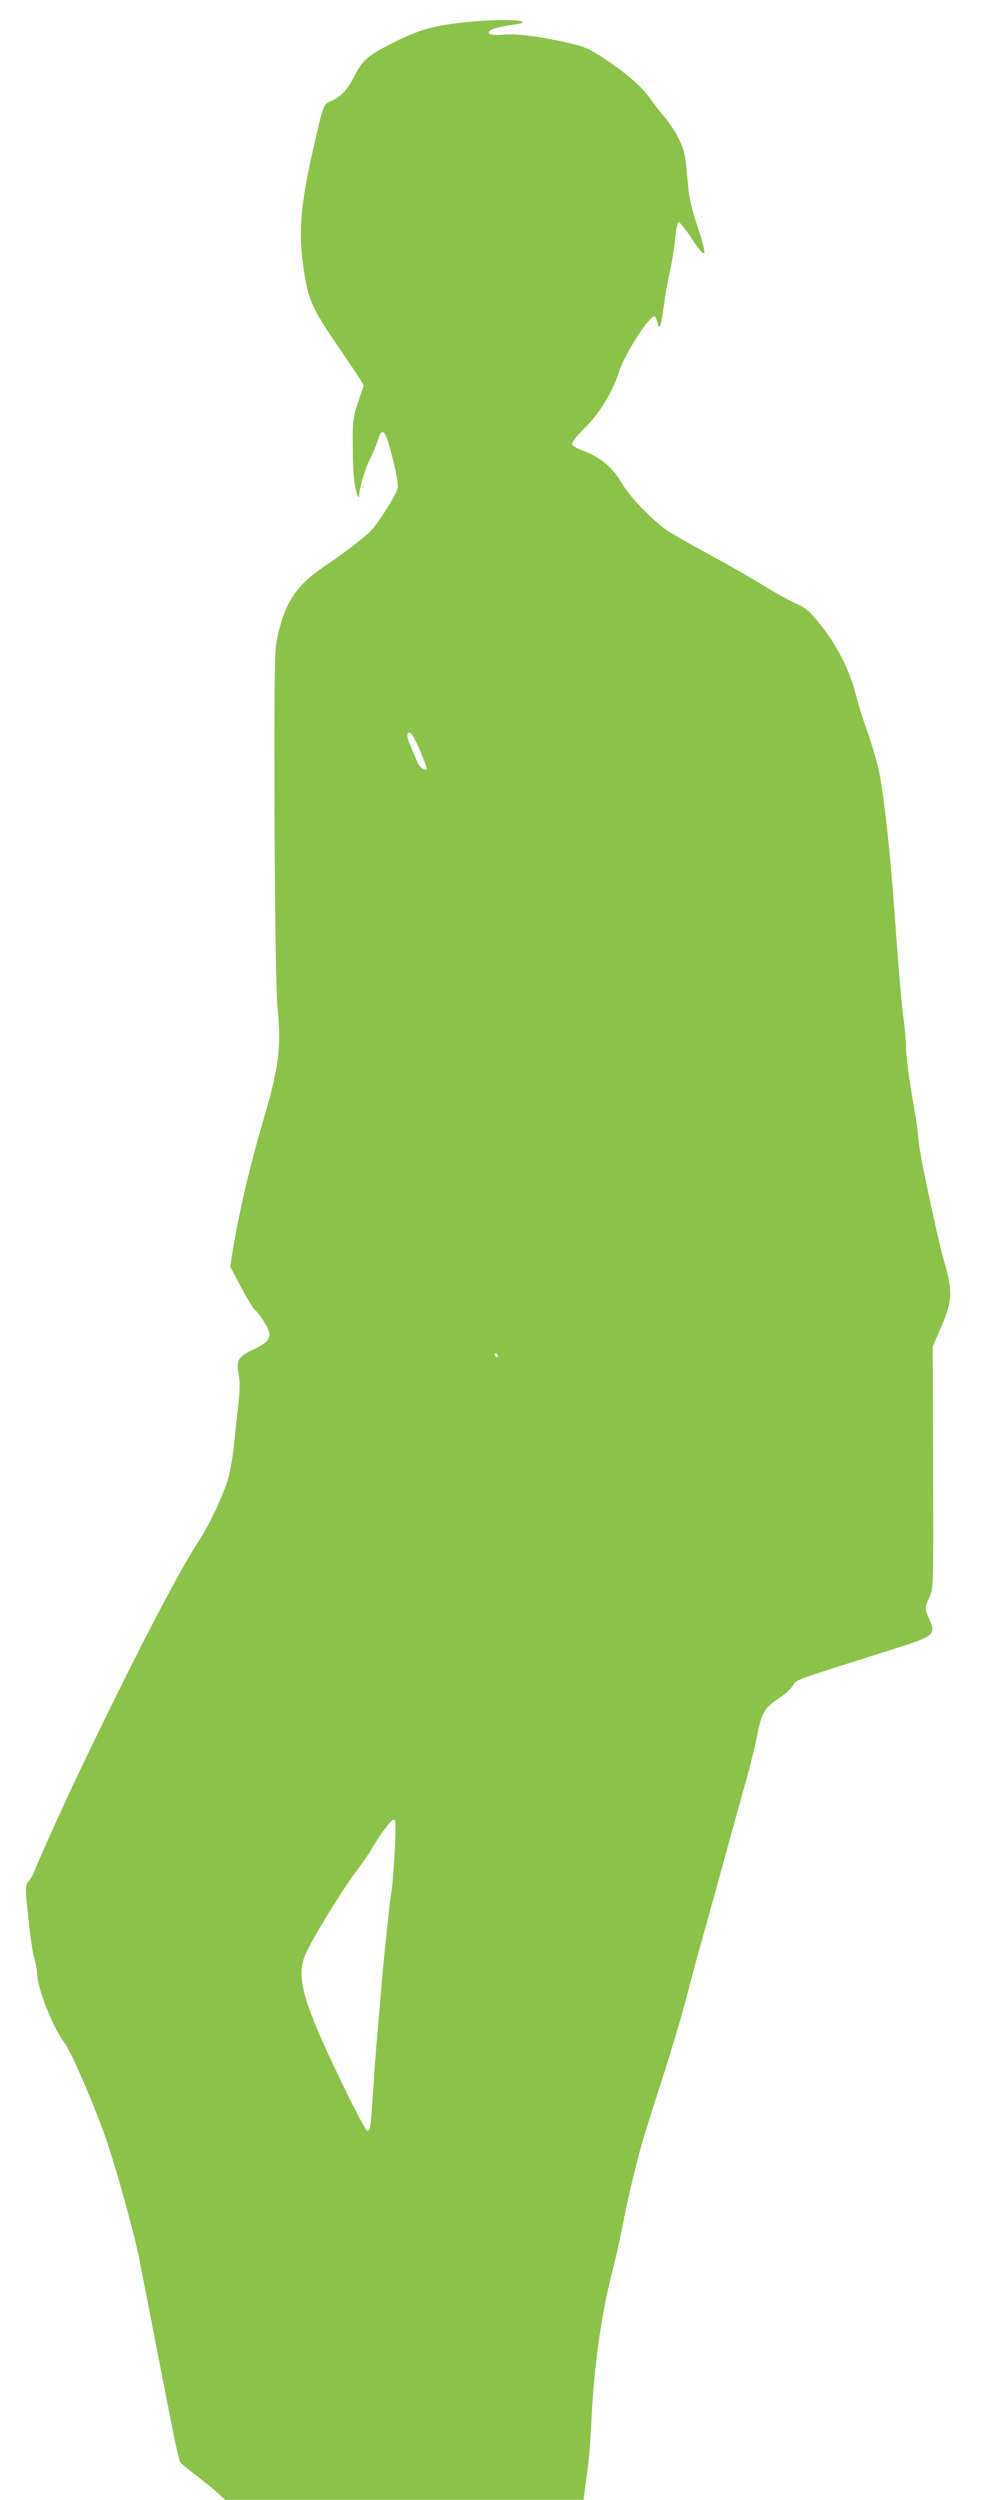 <?xml version="1.0" standalone="no"?>
<!DOCTYPE svg PUBLIC "-//W3C//DTD SVG 20010904//EN"
 "http://www.w3.org/TR/2001/REC-SVG-20010904/DTD/svg10.dtd">
<svg version="1.0" xmlns="http://www.w3.org/2000/svg"
 width="505pt" height="1280pt" viewBox="0 0 505 1280"
 preserveAspectRatio="xMidYMid meet">
<g transform="translate(0,1280) scale(0.1,-0.1)"
fill="#8bc34a" stroke="none">
<path d="M2414 12689 c-183 -17 -261 -38 -395 -105 -134 -67 -162 -91 -204
-174 -34 -67 -68 -104 -114 -125 -47 -21 -42 -7 -101 -266 -62 -276 -72 -412
-45 -596 24 -160 43 -202 179 -401 50 -73 100 -147 110 -164 l19 -31 -29 -86
c-27 -81 -29 -95 -27 -241 0 -103 6 -173 16 -210 9 -35 15 -46 16 -30 2 45 31
141 58 194 14 28 31 69 38 91 22 74 38 57 74 -84 21 -82 31 -141 28 -160 -7
-33 -101 -182 -138 -219 -40 -40 -137 -114 -238 -182 -148 -100 -205 -189
-244 -380 -11 -52 -13 -237 -11 -913 2 -488 8 -890 14 -948 22 -214 10 -317
-66 -576 -74 -249 -129 -485 -164 -699 l-11 -70 56 -105 c30 -57 61 -108 68
-114 29 -24 77 -101 77 -125 0 -33 -19 -50 -91 -84 -68 -32 -81 -55 -67 -121
7 -33 7 -79 -1 -154 -7 -58 -16 -149 -22 -202 -5 -53 -18 -130 -28 -171 -20
-78 -98 -245 -156 -333 -106 -161 -352 -638 -627 -1215 -64 -134 -218 -477
-218 -486 0 -2 -9 -18 -21 -33 -21 -28 -21 -29 -4 -191 9 -89 23 -183 31 -209
7 -25 14 -60 14 -77 0 -73 84 -283 141 -355 35 -45 173 -367 225 -529 51 -156
129 -441 154 -560 11 -58 46 -231 75 -385 30 -154 71 -365 92 -470 20 -104 41
-196 47 -204 6 -7 42 -37 81 -66 38 -29 87 -69 109 -89 l39 -36 918 0 918 0 6
48 c3 26 10 76 15 112 6 36 15 155 20 265 14 274 53 545 110 760 16 61 38 162
50 225 23 125 79 357 111 460 11 36 53 169 94 295 41 127 93 302 116 390 23
88 61 230 85 315 24 85 78 279 119 430 42 151 91 331 111 400 19 69 44 170 54
224 22 110 37 134 119 187 24 16 52 42 62 58 19 32 -10 21 527 191 195 62 206
71 173 146 -26 57 -26 61 0 118 20 46 20 60 18 664 l-2 617 32 74 c70 158 73
199 27 361 -22 78 -50 201 -106 469 -12 57 -24 129 -26 160 -3 31 -9 81 -14
111 -32 177 -50 312 -50 365 -1 33 -7 105 -15 160 -7 55 -23 237 -35 405 -28
415 -65 755 -95 870 -13 53 -40 141 -60 195 -19 55 -44 136 -55 180 -27 109
-95 243 -175 343 -58 73 -75 88 -133 114 -37 17 -112 59 -167 93 -55 34 -179
105 -275 157 -96 52 -195 109 -220 127 -79 57 -185 168 -225 237 -47 80 -112
134 -195 165 -40 14 -60 27 -60 38 0 9 32 48 71 86 71 70 137 180 169 280 28
89 153 285 181 285 5 0 12 -14 16 -31 9 -46 20 -18 33 86 6 50 20 128 31 175
11 47 23 122 27 168 4 45 12 83 17 85 6 1 37 -38 70 -88 75 -113 81 -97 26 70
-34 102 -43 147 -51 251 -10 111 -15 135 -43 192 -18 36 -50 86 -72 111 -22
25 -53 65 -69 88 -42 63 -120 132 -231 206 -93 62 -108 68 -215 92 -141 31
-247 44 -321 37 -60 -5 -85 9 -50 27 11 6 55 16 98 23 60 9 72 13 53 19 -32 9
-153 8 -256 -2z m-262 -3734 c21 -49 36 -91 33 -93 -10 -10 -36 9 -47 35 -6
15 -22 52 -35 82 -22 52 -22 76 0 68 6 -2 28 -43 49 -92z m398 -3095 c0 -5 -2
-10 -4 -10 -3 0 -8 5 -11 10 -3 6 -1 10 4 10 6 0 11 -4 11 -10z m-530 -2566
c-6 -98 -13 -181 -16 -185 -4 -8 -41 -355 -54 -524 -6 -66 -14 -169 -20 -230
-5 -60 -14 -184 -20 -275 -12 -176 -14 -190 -29 -190 -6 0 -48 78 -95 173
-243 497 -277 618 -214 747 47 95 187 322 248 402 32 42 71 98 86 125 49 84
105 156 115 146 6 -6 6 -77 -1 -189z"/>
</g>
</svg>
